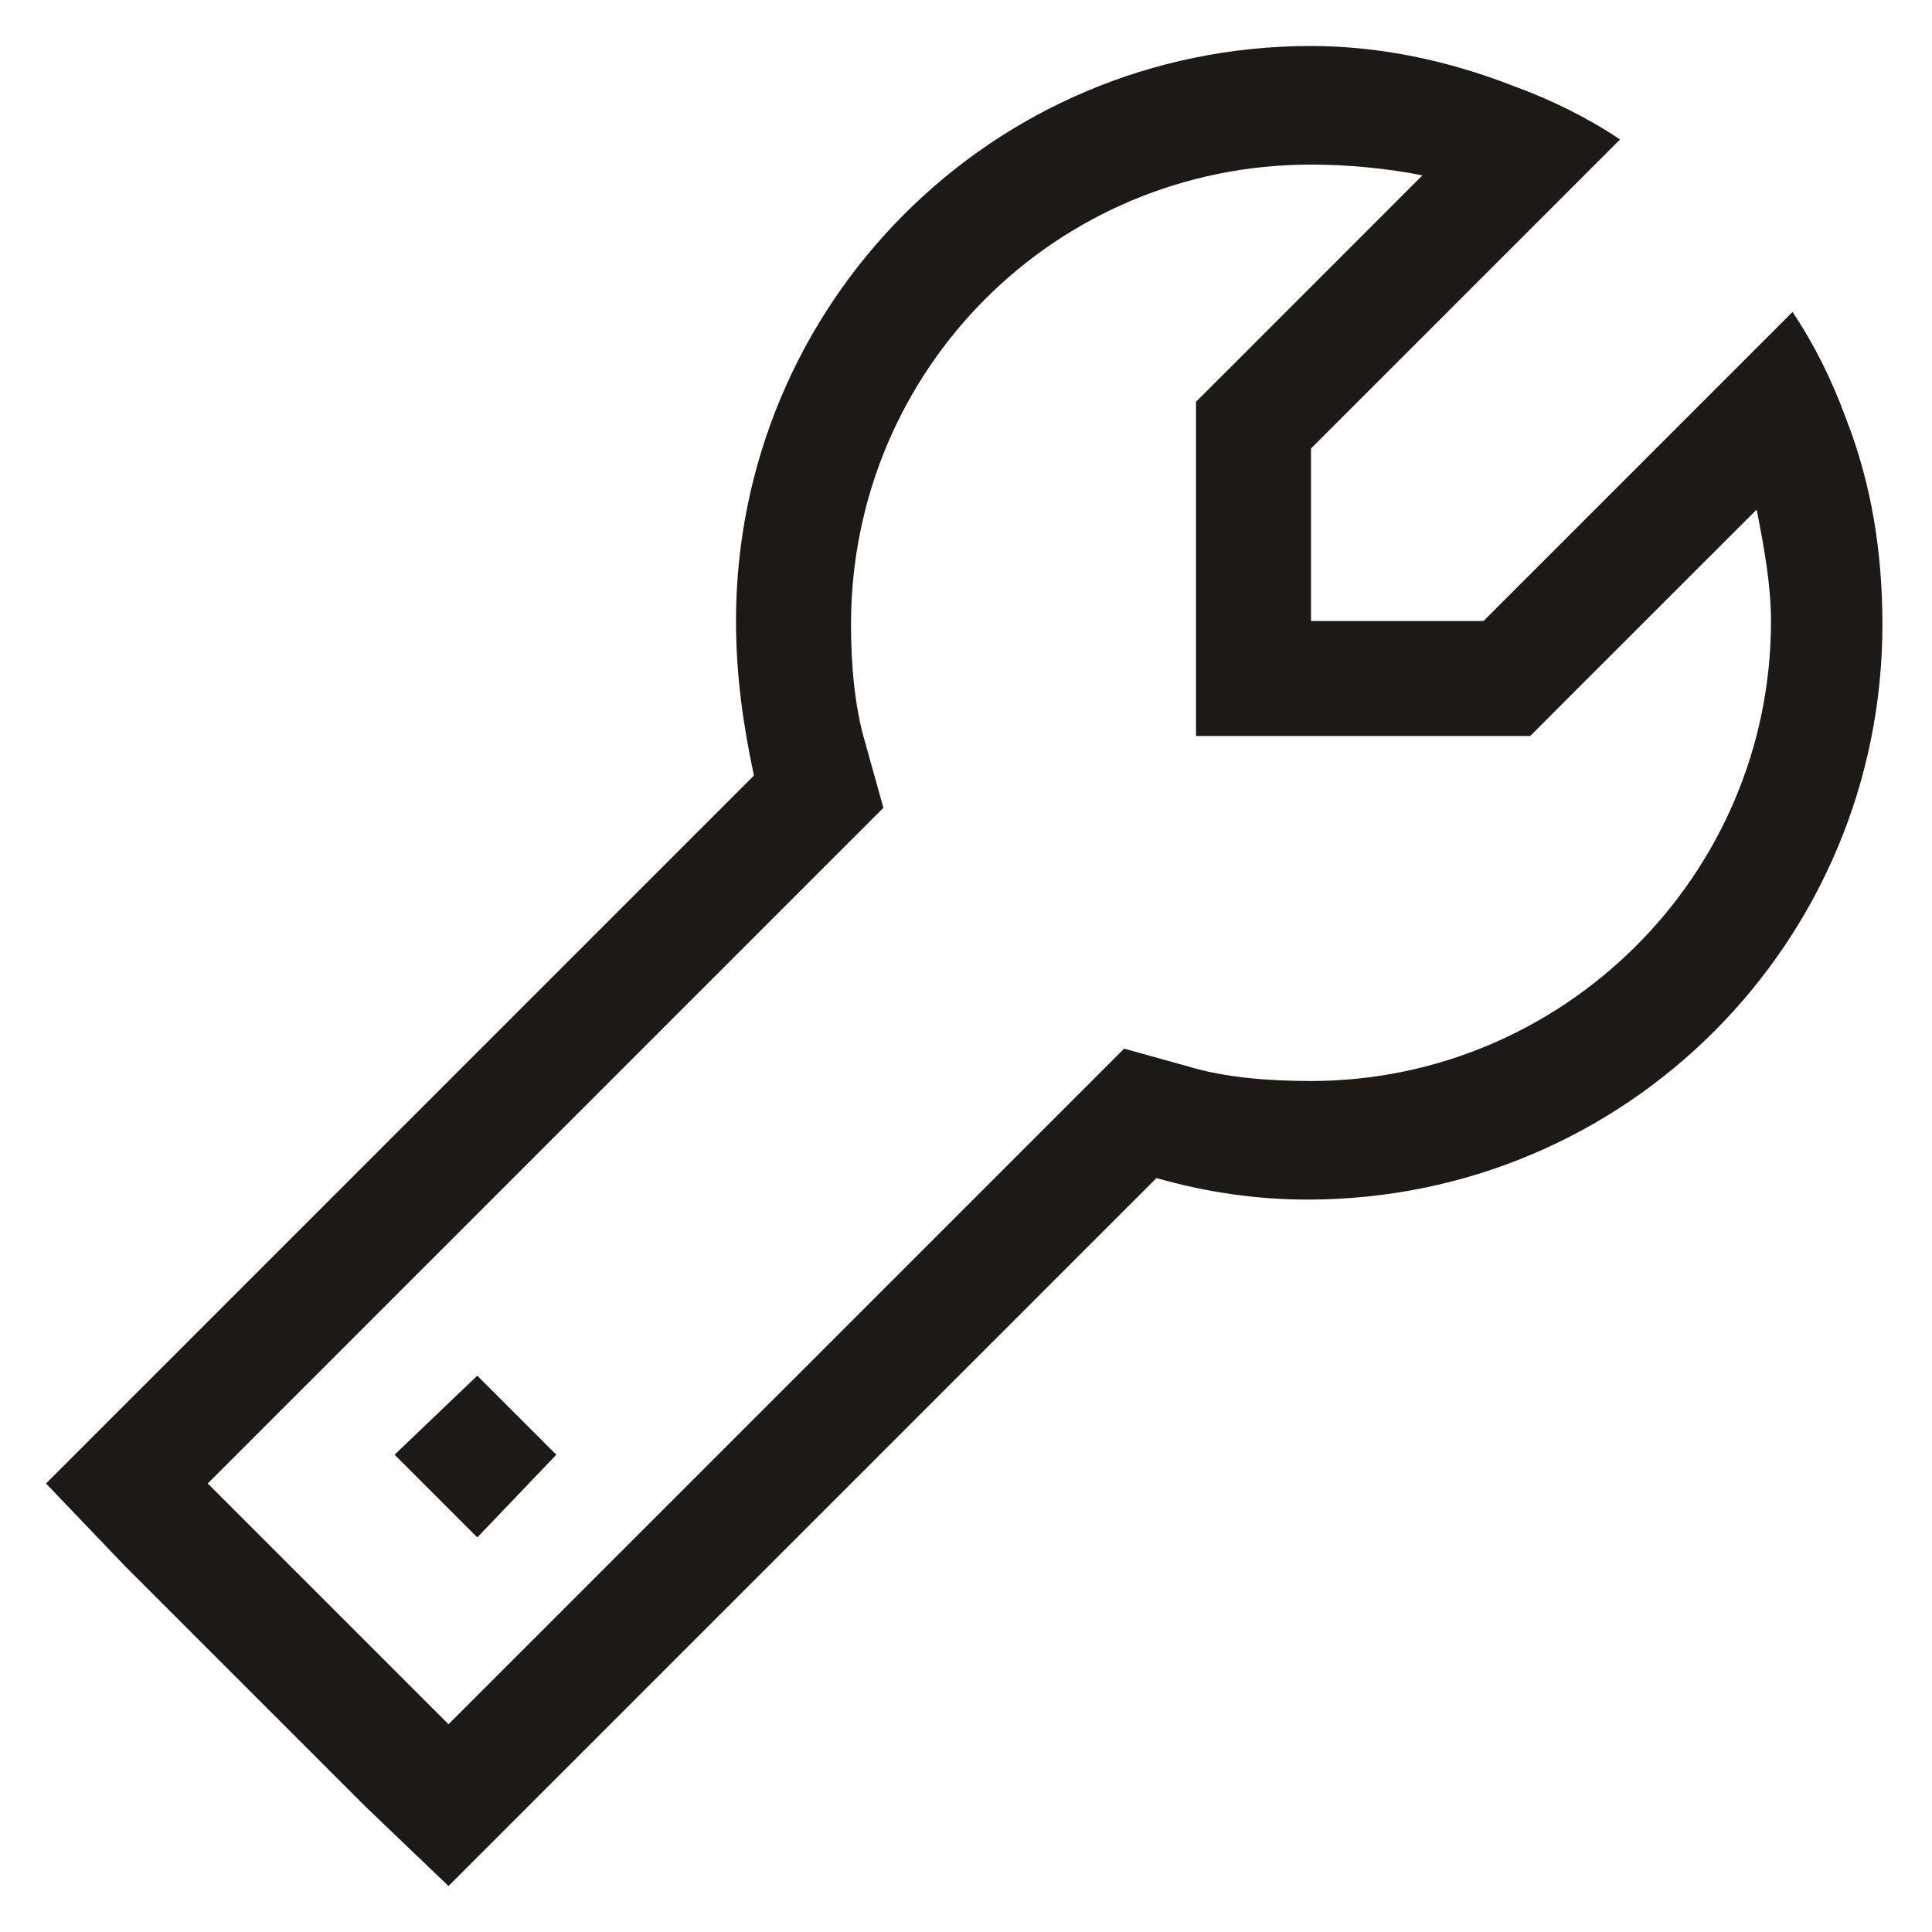 <svg xmlns="http://www.w3.org/2000/svg" fill="none" viewBox="0 0 21 21" height="21" width="21">
<path fill="#1C1917" d="M12.922 11.594C13.312 11.711 13.781 11.75 14.25 11.75C16.984 11.75 19.25 9.523 19.25 6.75C19.25 6.359 19.172 5.93 19.094 5.539L16.984 7.648L16.633 8H16.125H14.25H13V6.75V4.875V4.367L13.352 4.016L15.461 1.906C15.07 1.828 14.641 1.789 14.25 1.789C11.477 1.789 9.25 4.016 9.25 6.789C9.25 7.219 9.289 7.688 9.406 8.078L9.602 8.781L9.094 9.289L2.258 16.125L4.875 18.742L11.711 11.906L12.219 11.398L12.922 11.594ZM4.875 20.5L3.977 19.641L1.359 17.023L0.5 16.125L1.359 15.266L8.195 8.43C8.078 7.883 8 7.336 8 6.75C8 3.312 10.773 0.5 14.25 0.5C14.992 0.5 15.734 0.656 16.438 0.93C16.867 1.086 17.258 1.281 17.609 1.516L16.711 2.414L14.25 4.875V5.5V6.75H15.5H16.125L18.586 4.289L19.484 3.391C19.719 3.742 19.914 4.133 20.07 4.562C20.344 5.266 20.461 6.008 20.461 6.789C20.461 10.227 17.688 13.039 14.211 13.039C13.664 13.039 13.117 12.961 12.57 12.805L5.734 19.641L4.875 20.5ZM5.188 16.711L4.289 15.812L5.188 14.953L6.047 15.812L5.188 16.711Z"></path>
</svg>

